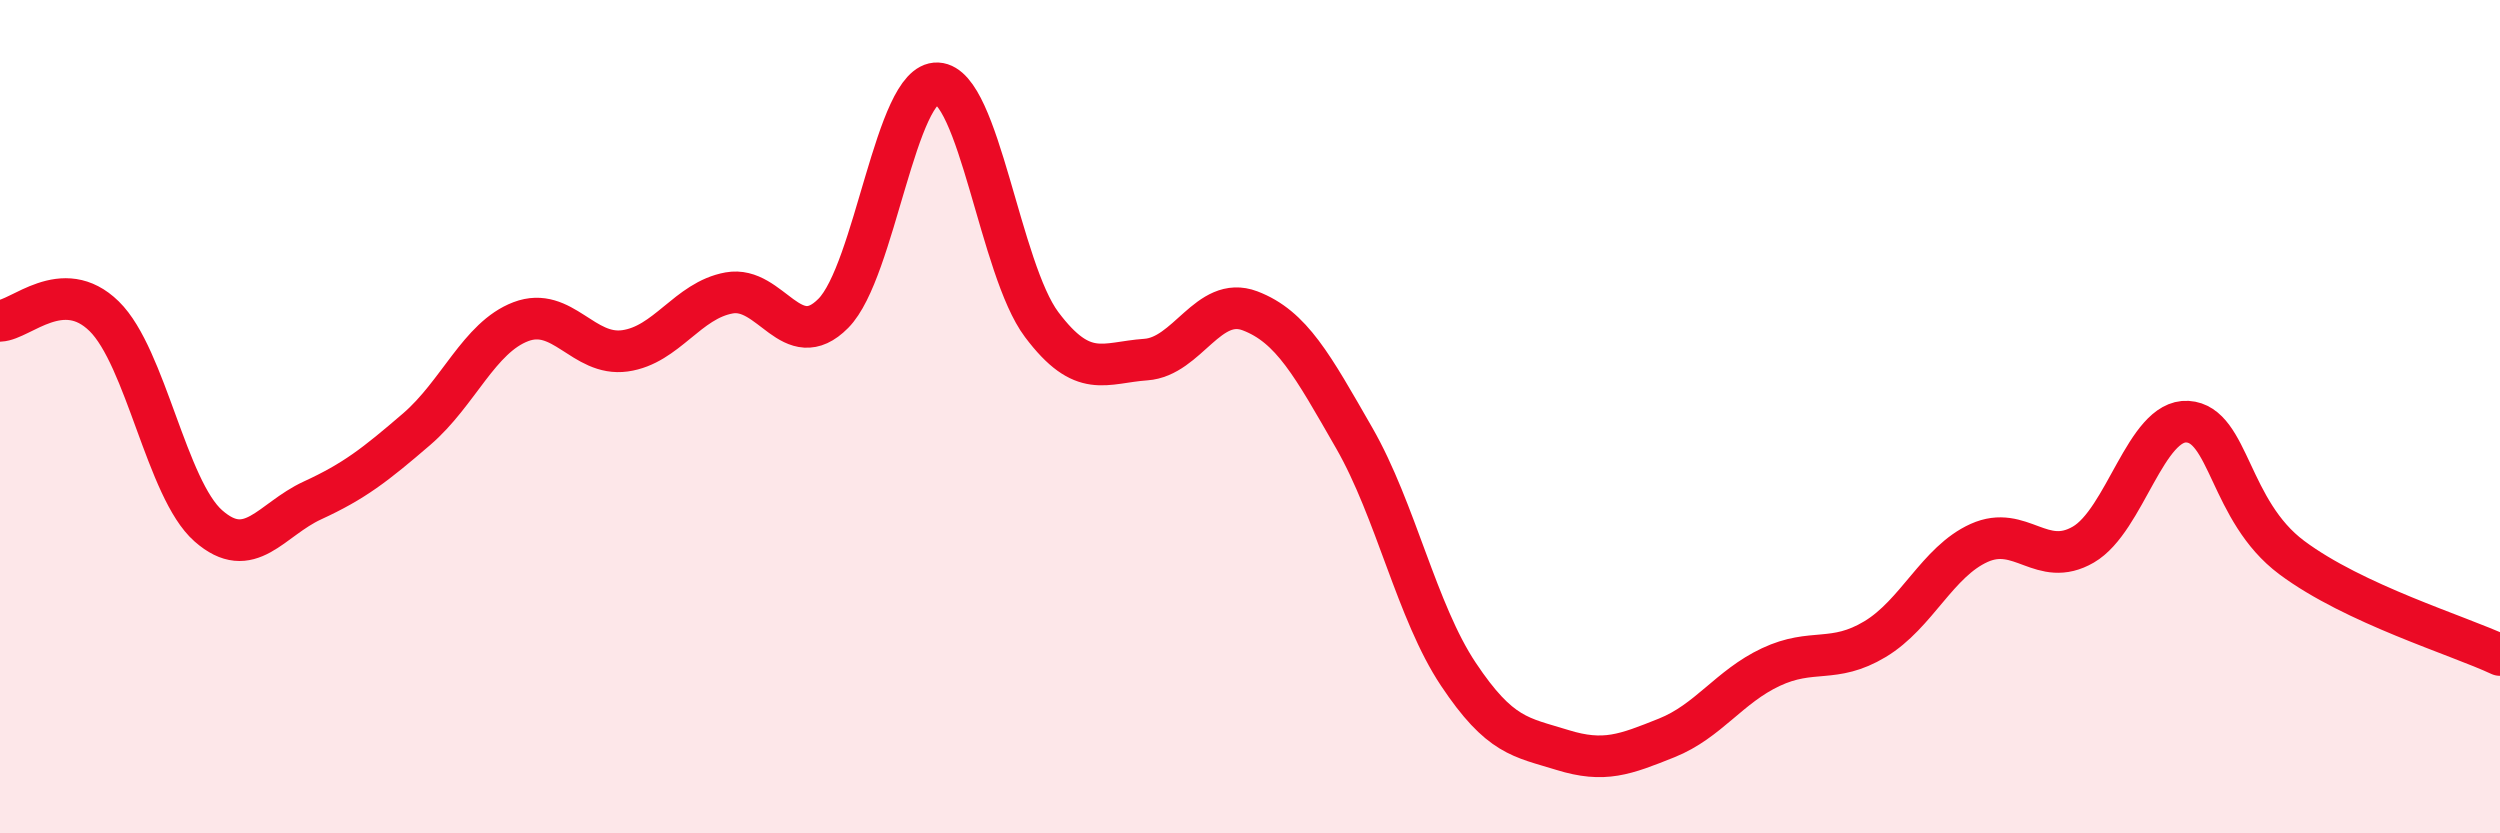 
    <svg width="60" height="20" viewBox="0 0 60 20" xmlns="http://www.w3.org/2000/svg">
      <path
        d="M 0,7.7 C 0.5,7.68 1.5,6.61 2.5,7.59 C 3.5,8.57 4,11.74 5,12.62 C 6,13.5 6.5,12.47 7.5,12.01 C 8.5,11.55 9,11.16 10,10.3 C 11,9.44 11.5,8.1 12.5,7.72 C 13.5,7.34 14,8.56 15,8.42 C 16,8.28 16.5,7.21 17.5,7.03 C 18.5,6.85 19,8.53 20,7.52 C 21,6.51 21.5,1.95 22.5,2 C 23.5,2.05 24,6.46 25,7.79 C 26,9.12 26.5,8.7 27.5,8.63 C 28.5,8.56 29,7.08 30,7.46 C 31,7.84 31.5,8.77 32.5,10.51 C 33.5,12.25 34,14.68 35,16.18 C 36,17.68 36.5,17.69 37.5,18 C 38.5,18.31 39,18.11 40,17.71 C 41,17.31 41.5,16.48 42.5,16.01 C 43.5,15.54 44,15.94 45,15.34 C 46,14.74 46.5,13.48 47.5,13.03 C 48.5,12.58 49,13.65 50,13.07 C 51,12.49 51.5,10.06 52.5,10.12 C 53.5,10.18 53.5,12.26 55,13.38 C 56.5,14.5 59,15.25 60,15.72L60 20L0 20Z"
        fill="#EB0A25"
        opacity="0.1"
        stroke-linecap="round"
        stroke-linejoin="round"
      />
      <path
        d="M 0,7.7 C 0.5,7.68 1.5,6.61 2.5,7.59 C 3.5,8.57 4,11.74 5,12.62 C 6,13.5 6.5,12.47 7.5,12.01 C 8.5,11.55 9,11.16 10,10.3 C 11,9.44 11.5,8.1 12.5,7.72 C 13.5,7.34 14,8.56 15,8.42 C 16,8.28 16.5,7.21 17.5,7.03 C 18.5,6.85 19,8.53 20,7.52 C 21,6.51 21.5,1.95 22.5,2 C 23.5,2.05 24,6.46 25,7.79 C 26,9.12 26.5,8.7 27.5,8.63 C 28.5,8.56 29,7.08 30,7.46 C 31,7.84 31.5,8.77 32.5,10.51 C 33.5,12.25 34,14.68 35,16.18 C 36,17.68 36.5,17.69 37.5,18 C 38.5,18.31 39,18.11 40,17.71 C 41,17.31 41.5,16.48 42.5,16.01 C 43.5,15.54 44,15.94 45,15.34 C 46,14.74 46.5,13.48 47.5,13.03 C 48.5,12.58 49,13.65 50,13.07 C 51,12.49 51.5,10.06 52.5,10.12 C 53.5,10.18 53.5,12.26 55,13.38 C 56.5,14.5 59,15.25 60,15.72"
        stroke="#EB0A25"
        stroke-width="1"
        fill="none"
        stroke-linecap="round"
        stroke-linejoin="round"
      />
    </svg>
  